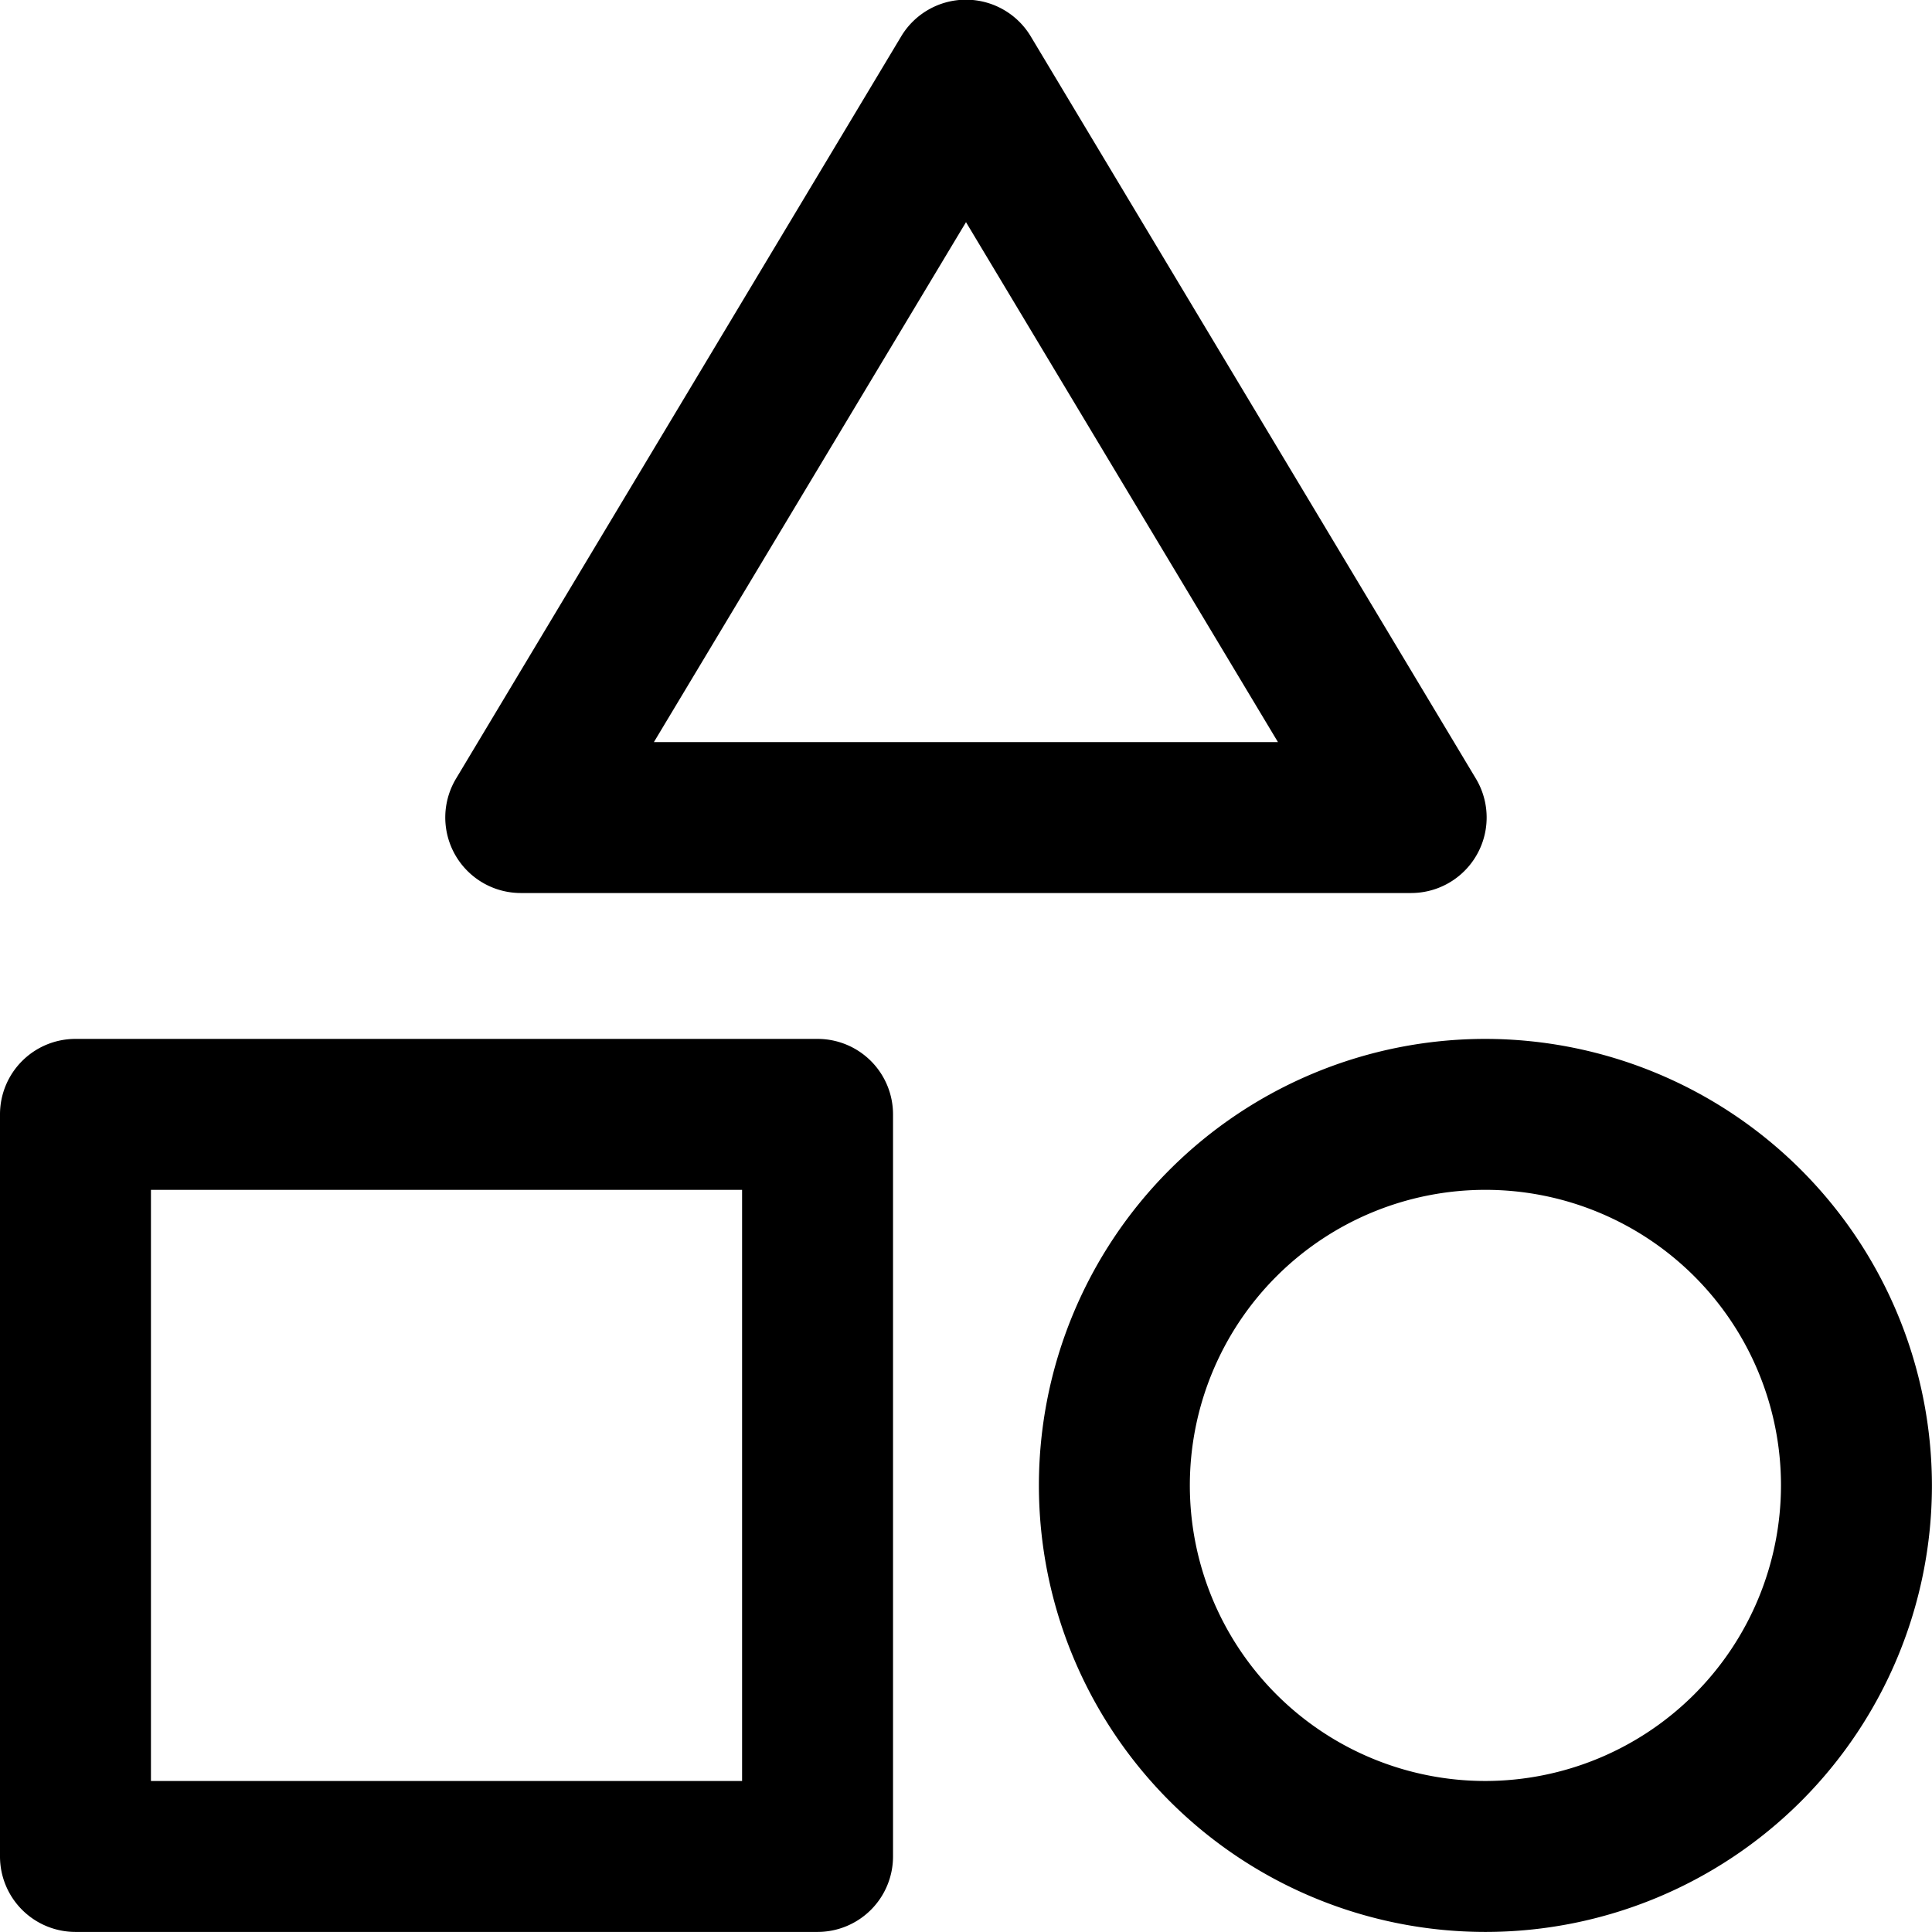 <svg xmlns="http://www.w3.org/2000/svg" width="26.316" height="26.315" viewBox="0 0 26.316 26.315">
  <path id="shapes" d="M11.136,14.157H1.028A1.028,1.028,0,0,0,0,15.185V25.293a1.028,1.028,0,0,0,1.028,1.028H11.136a1.028,1.028,0,0,0,1.028-1.028V15.185A1.028,1.028,0,0,0,11.136,14.157ZM10.108,24.265H2.056V16.213h8.052ZM20.233,14.157a6.082,6.082,0,1,0,6.082,6.082A6.089,6.089,0,0,0,20.233,14.157Zm0,10.108a4.026,4.026,0,1,1,4.026-4.026A4.031,4.031,0,0,1,20.233,24.265ZM7.093,12.17h12.13a1.029,1.029,0,0,0,.881-1.557L14.039.5a1.029,1.029,0,0,0-1.763,0L6.211,10.613a1.029,1.029,0,0,0,.881,1.557Zm6.065-9.138,4.249,7.082h-8.5Z" transform="translate(0 -0.006)"/>
</svg>
